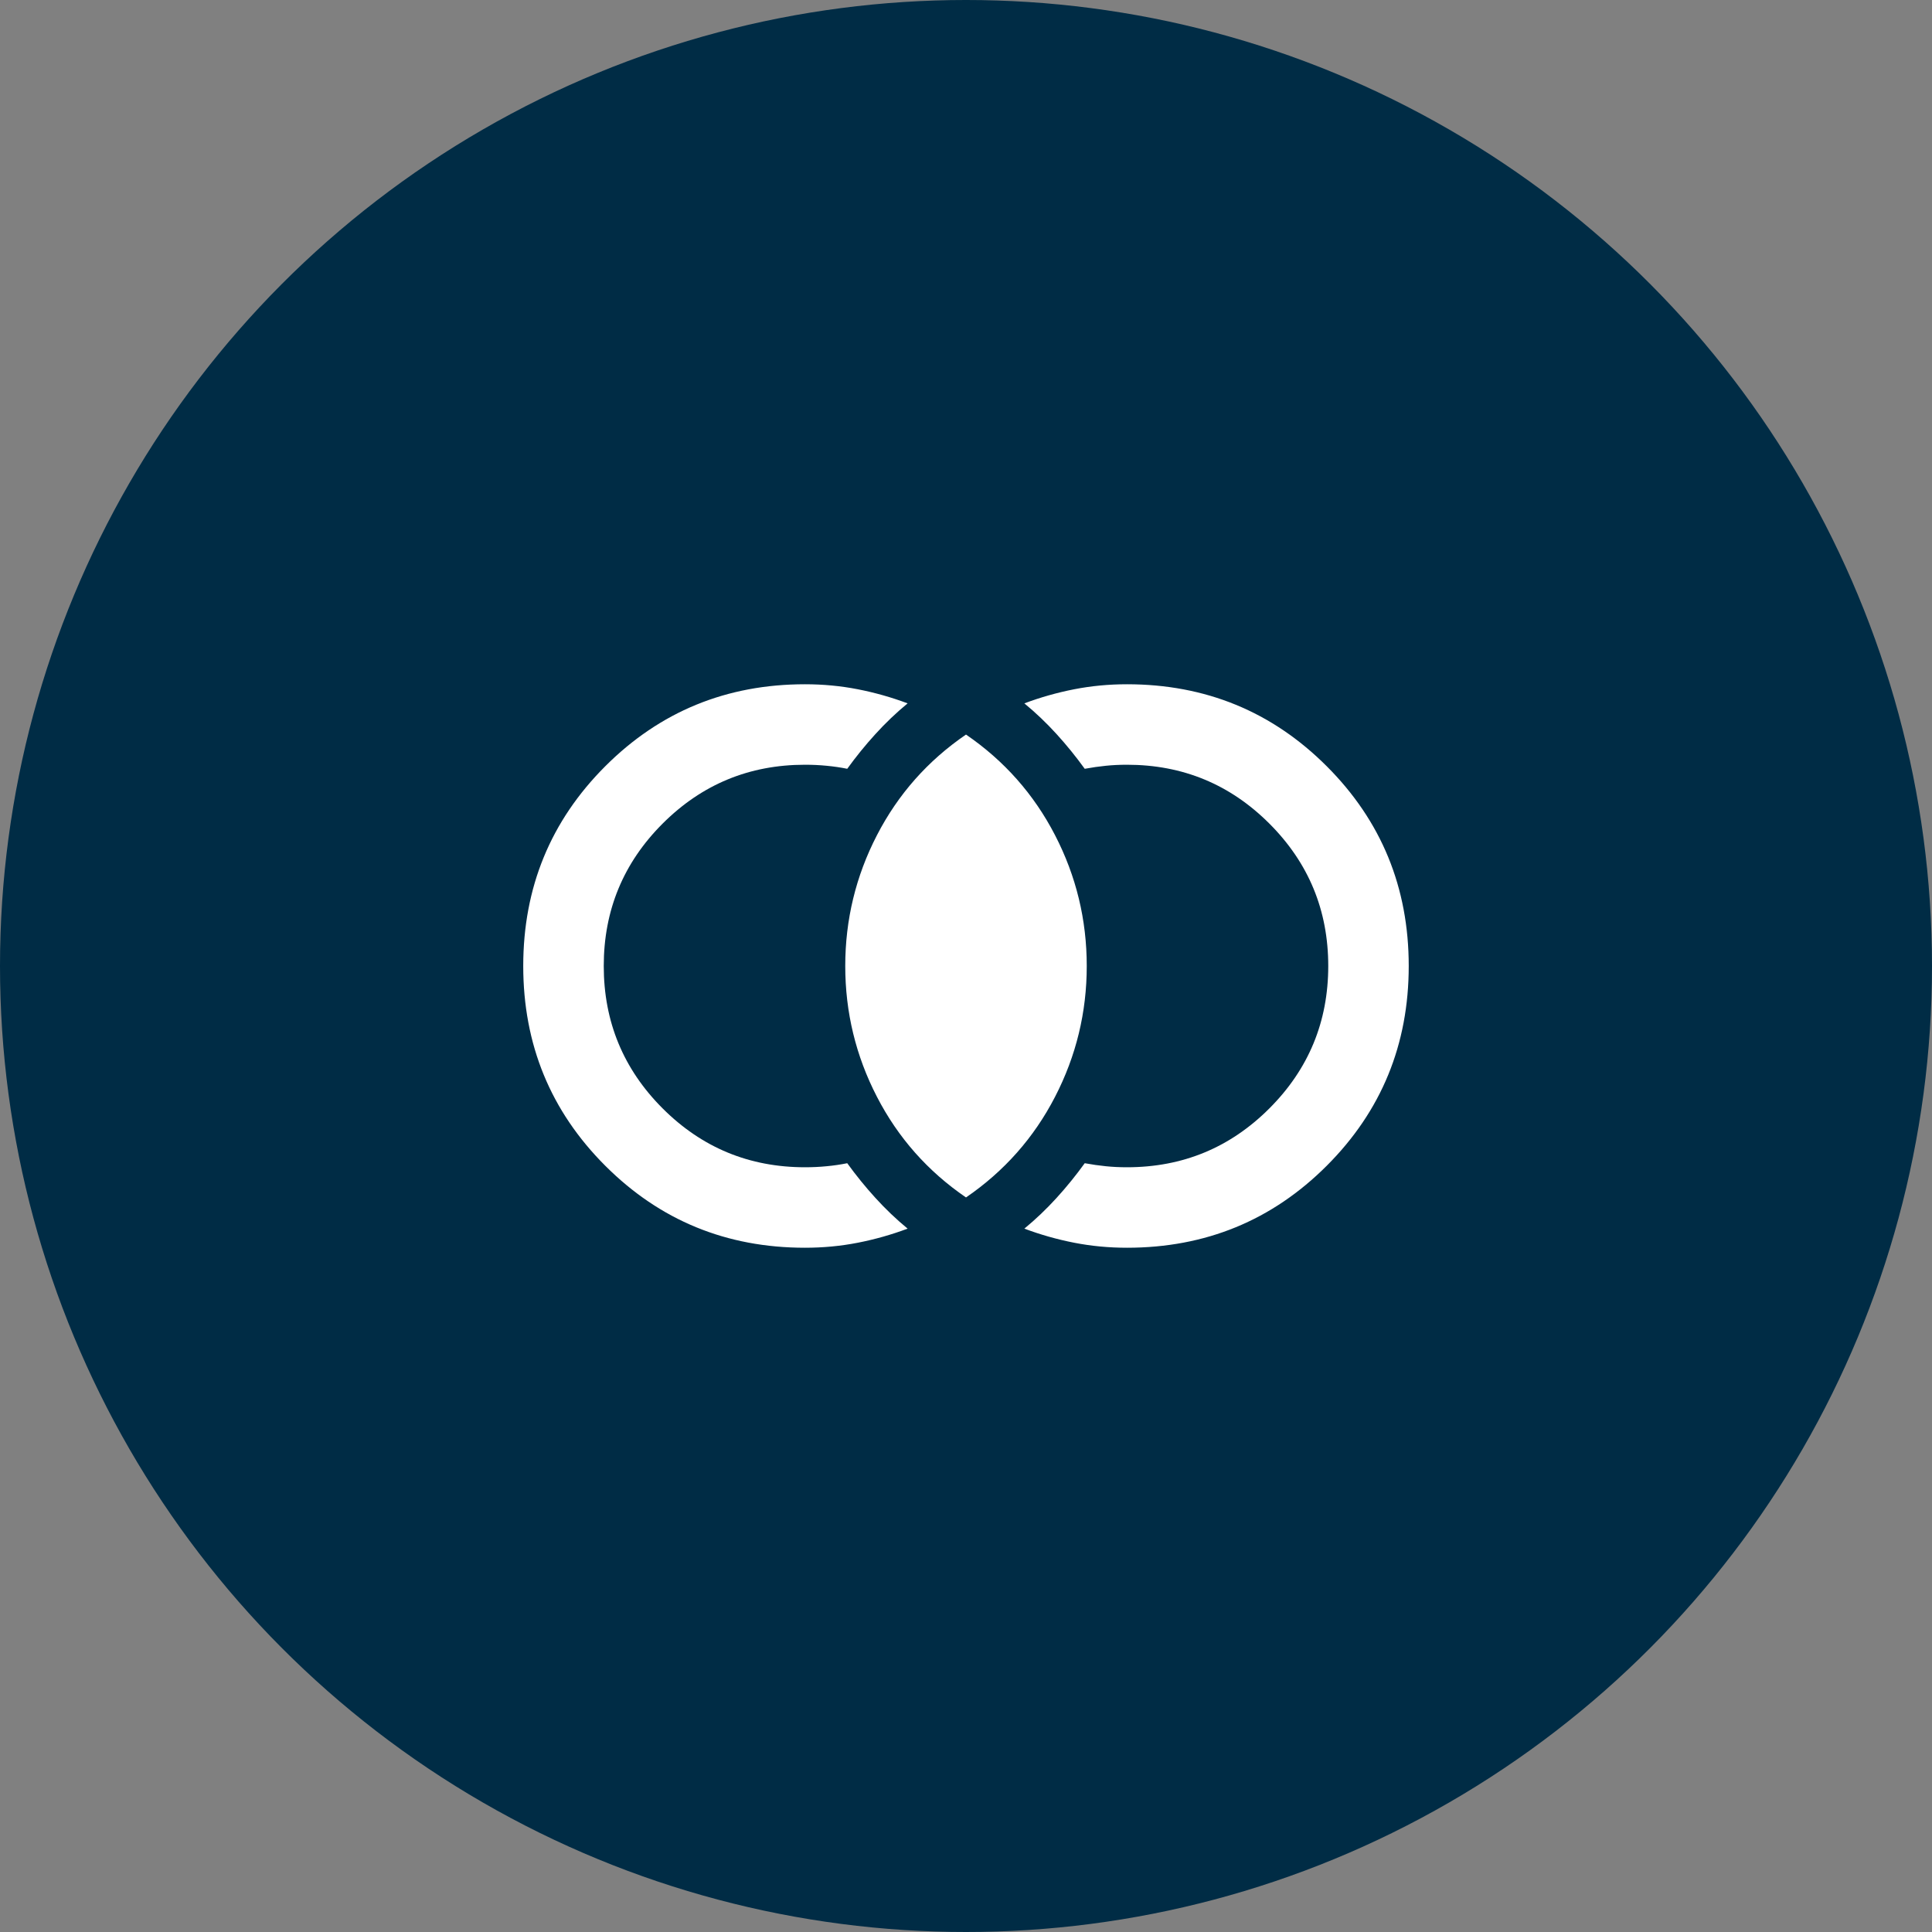 <?xml version="1.0" encoding="UTF-8"?>
<svg xmlns="http://www.w3.org/2000/svg" width="64" height="64" viewBox="0 0 64 64" fill="none">
  <rect x="0" y="0" width="64" height="64" fill="#808080" stroke="none"/>
  <circle cx="32" cy="32" r="32" fill="#002C45"></circle>
  <mask id="mask0_1_2837" style="mask-type:alpha" maskUnits="userSpaceOnUse" x="16" y="16" width="32" height="32">
    <rect x="16" y="16" width="32" height="32" fill="#D9D9D9"></rect>
  </mask>
  <g mask="url(#mask0_1_2837)">
    <path d="M26.666 41.333C24.066 41.333 21.861 40.428 20.05 38.617C18.239 36.806 17.333 34.6 17.333 32C17.333 29.4 18.239 27.194 20.05 25.383C21.861 23.572 24.066 22.667 26.666 22.667C27.266 22.667 27.85 22.722 28.416 22.833C28.983 22.944 29.533 23.1 30.066 23.3C29.689 23.611 29.333 23.95 29 24.317C28.666 24.683 28.355 25.067 28.066 25.467C27.844 25.422 27.616 25.389 27.383 25.367C27.15 25.344 26.911 25.333 26.666 25.333C24.822 25.333 23.25 25.983 21.95 27.283C20.65 28.583 20 30.155 20 32C20 33.844 20.65 35.417 21.95 36.717C23.25 38.017 24.822 38.667 26.666 38.667C26.911 38.667 27.15 38.656 27.383 38.633C27.616 38.611 27.844 38.578 28.066 38.533C28.355 38.933 28.666 39.317 29 39.683C29.333 40.05 29.689 40.389 30.066 40.7C29.533 40.9 28.983 41.056 28.416 41.167C27.85 41.278 27.266 41.333 26.666 41.333ZM37.333 41.333C36.733 41.333 36.15 41.278 35.583 41.167C35.016 41.056 34.466 40.9 33.933 40.7C34.311 40.389 34.666 40.05 35 39.683C35.333 39.317 35.644 38.933 35.933 38.533C36.178 38.578 36.411 38.611 36.633 38.633C36.855 38.656 37.089 38.667 37.333 38.667C39.178 38.667 40.75 38.017 42.05 36.717C43.35 35.417 44 33.844 44 32C44 30.155 43.35 28.583 42.05 27.283C40.75 25.983 39.178 25.333 37.333 25.333C37.089 25.333 36.855 25.344 36.633 25.367C36.411 25.389 36.178 25.422 35.933 25.467C35.644 25.067 35.333 24.683 35 24.317C34.666 23.95 34.311 23.611 33.933 23.3C34.466 23.1 35.016 22.944 35.583 22.833C36.15 22.722 36.733 22.667 37.333 22.667C39.933 22.667 42.139 23.572 43.95 25.383C45.761 27.194 46.666 29.4 46.666 32C46.666 34.6 45.761 36.806 43.95 38.617C42.139 40.428 39.933 41.333 37.333 41.333ZM32 39.667C30.733 38.8 29.75 37.689 29.05 36.333C28.35 34.978 28 33.533 28 32C28 30.467 28.35 29.022 29.05 27.667C29.75 26.311 30.733 25.2 32 24.333C33.266 25.2 34.25 26.311 34.95 27.667C35.65 29.022 36 30.467 36 32C36 33.533 35.65 34.978 34.95 36.333C34.25 37.689 33.266 38.8 32 39.667Z" fill="white"></path>
  </g>
</svg>
